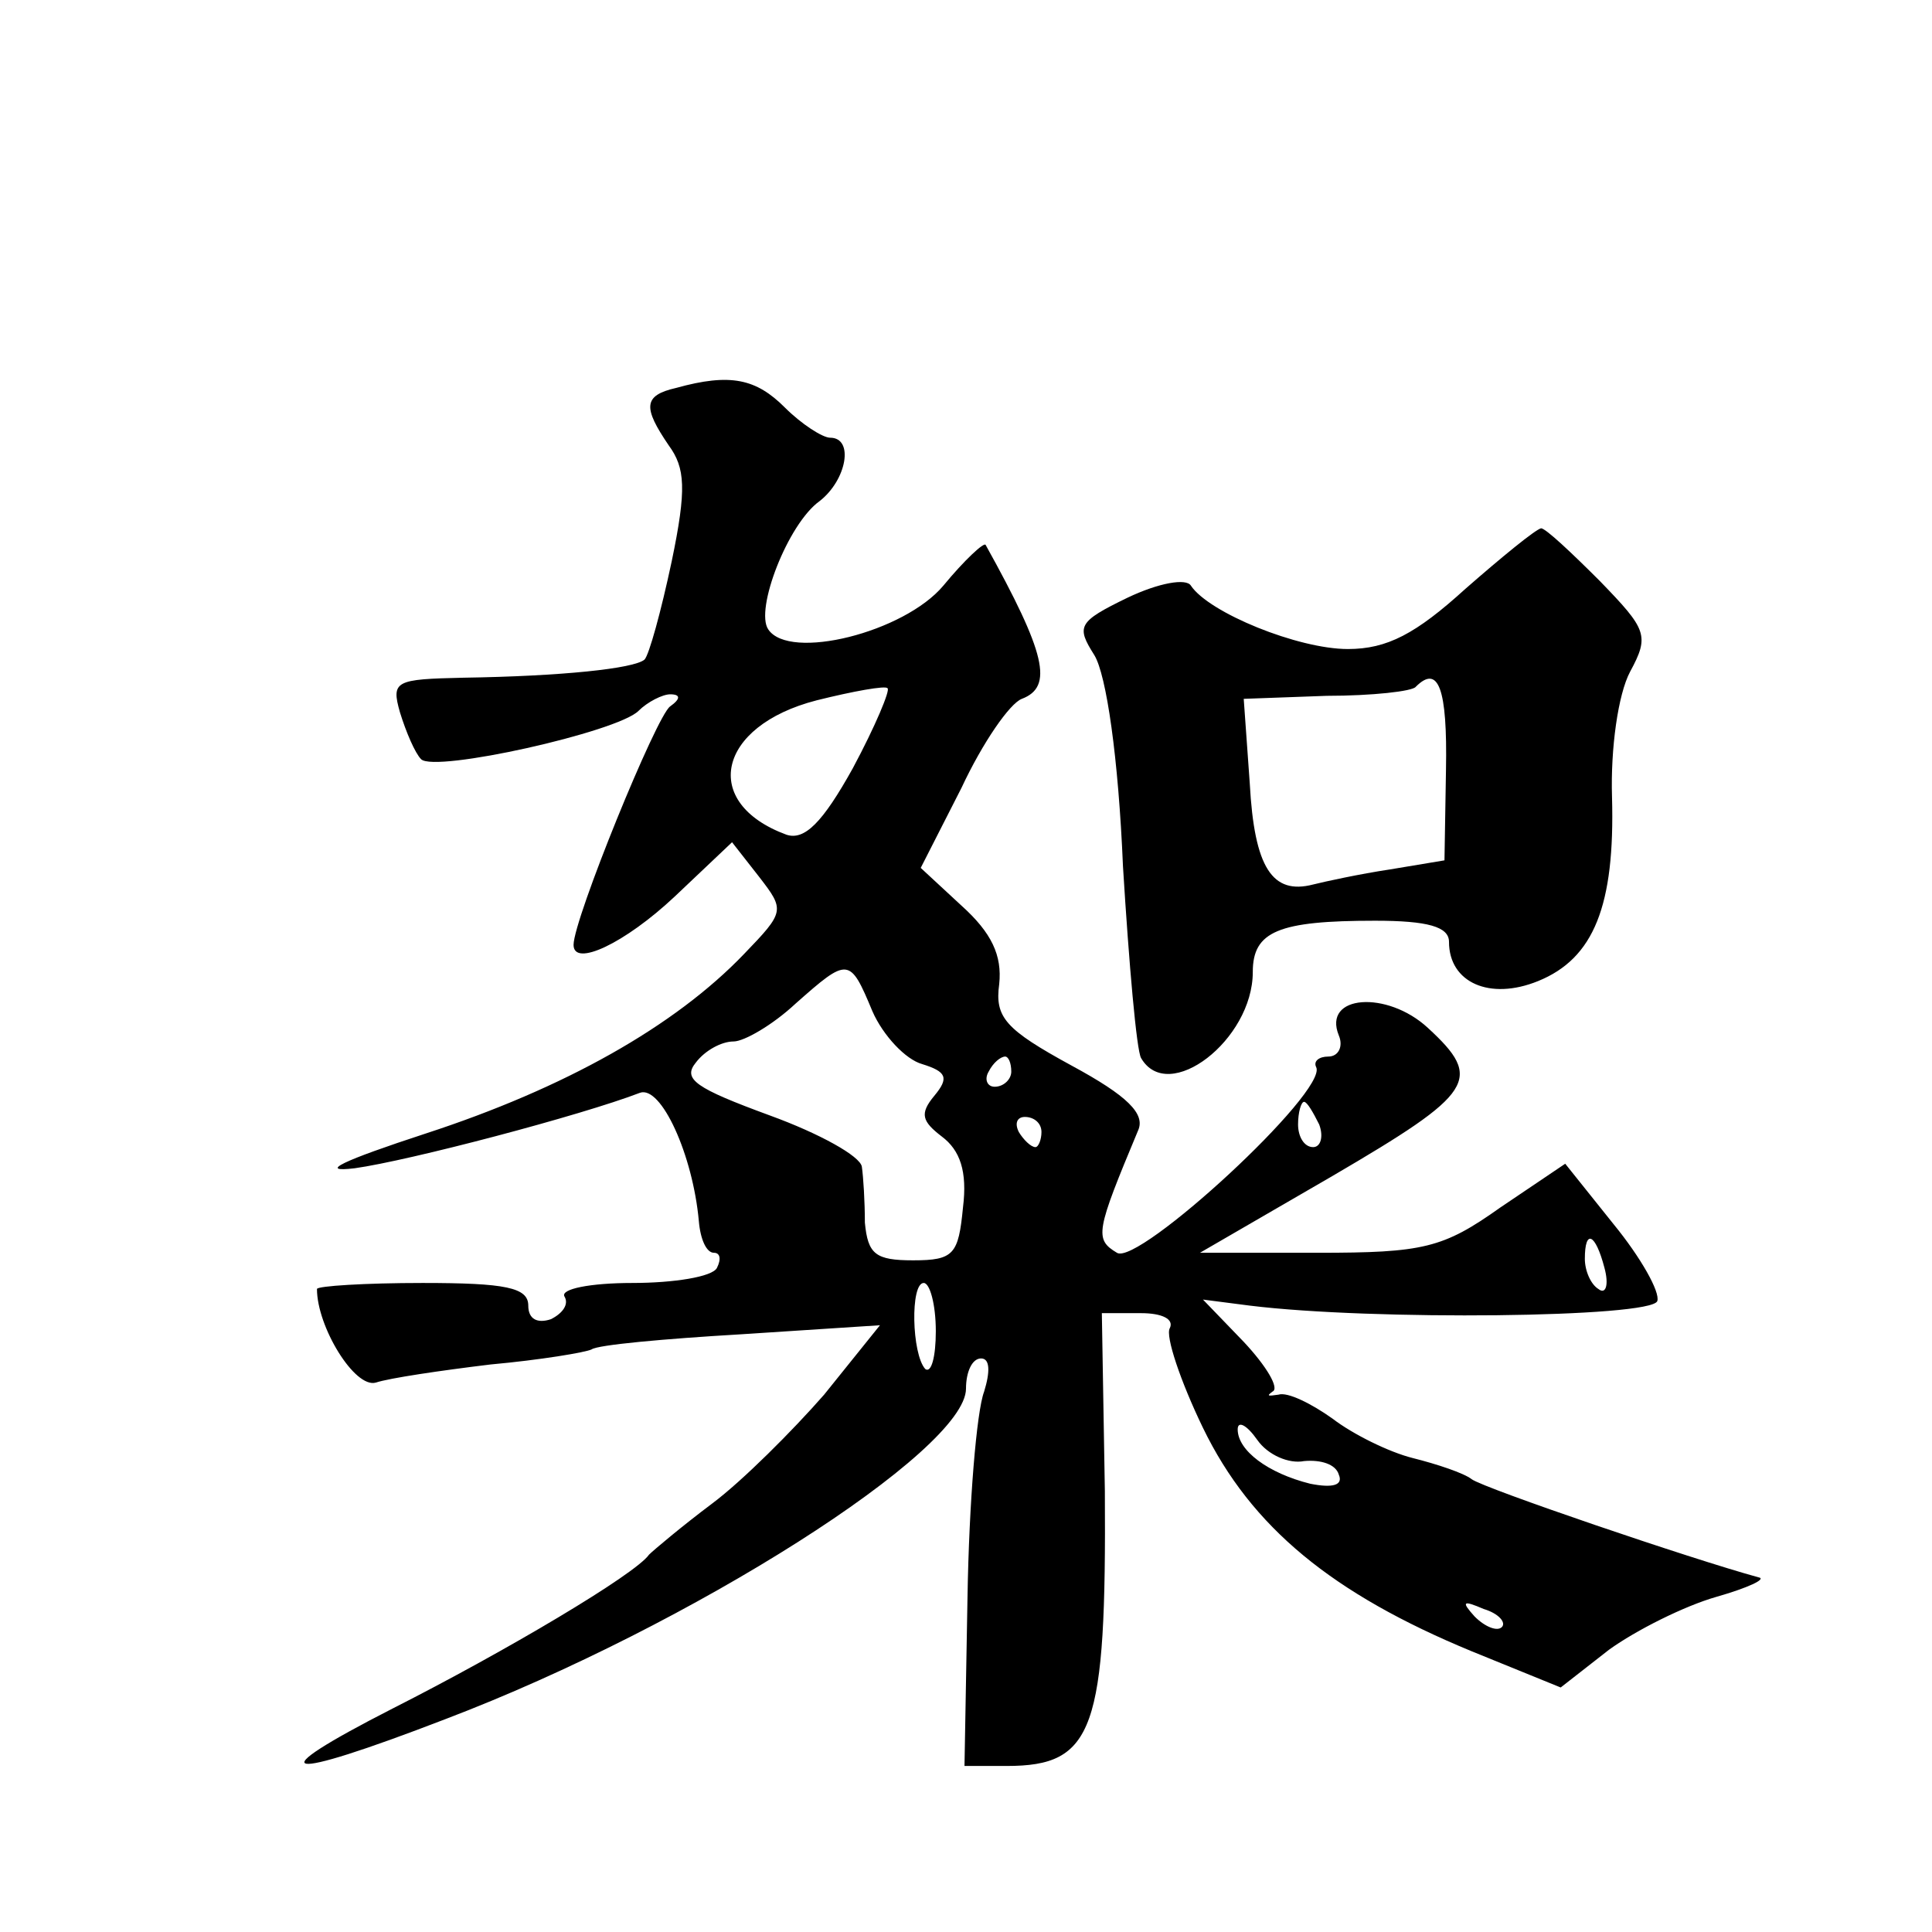 <?xml version="1.0" standalone="no"?>
<!DOCTYPE svg PUBLIC "-//W3C//DTD SVG 20010904//EN"
 "http://www.w3.org/TR/2001/REC-SVG-20010904/DTD/svg10.dtd">
<svg version="1.0" xmlns="http://www.w3.org/2000/svg"
 width="128pt" height="128pt" viewBox="0 0 128 128"
 preserveAspectRatio="xMidYMid meet">
<g transform="translate(0,128) scale(0.1,-0.1)"
fill="#0" stroke="none">
<path d="M448 1023 c-22 -5 -22 -13 -5 -38 11 -15 12 -29 2 -77 -7 -33 -15 -62
-18 -65 -7 -6 -55 -11 -120 -12 -45 -1 -48 -2 -42 -23 4 -13 10 -27 14 -31 9 -9
130 18 144 32 6 6 16 11 21 11 7 0 7 -3 0 -8 -9 -6 -64 -141 -64 -158 0 -15 34
1 67 32 l38 36 18 -23 c17 -22 17 -23 -10 -51 -46 -48 -119 -89 -211 -119 -55 -18
-72 -26 -47 -23 36 5 150 35 189 50 14 5 35 -41 39 -85 1 -12 5 -21 10 -21 4 0
5 -4 2 -10 -3 -6 -29 -10 -56 -10 -28 0 -48 -4 -45 -9 3 -5 -1 -11 -9 -15 -9 -3
-15 0 -15 9 0 12 -15 15 -70 15 -38 0 -70 -2 -70 -4 0 -25 25 -66 39 -62 9 3 43
8 76 12 33 3 63 8 67 10 4 3 48 7 99 10 l92 6 -37 -46 c-21 -24 -54 -57 -74 -72
-20 -15 -39 -31 -42 -34 -9 -13 -95 -64 -170 -102 -90 -46 -74 -49 35 -7 163 62
345 178 345 219 0 11 4 20 10 20 6 0 6 -9 2 -22 -5 -13 -10 -74 -11 -136 l-2 -112
28 0 c58 0 66 24 65 182 l-2 118 26 0 c14 0 22 -4 19 -10 -3 -5 7 -35 22 -66 32
-66 86 -110 178 -148 l59 -24 32 25 c18 13 50 29 71 35 21 6 34 12 28 13 -44 12
-182 59 -190 65 -5 4 -23 10 -39 14 -16 4 -40 16 -53 26 -14 10 -30 18 -36 16 -7
-1 -8 -1 -4 2 5 2 -4 17 -19 33 l-27 28 31 -4 c81 -10 266 -8 270 3 2 6 -11 29
-29 51 l-32 40 -43 -29 c-38 -27 -51 -30 -121 -30 l-78 0 88 51 c94 55 100 64 63
98 -27 25 -70 22 -59 -5 3 -7 0 -14 -7 -14 -6 0 -10 -3 -8 -7 8 -16 -118 -132 -132
-123 -15 9 -14 14 14 81 5 11 -7 23 -44 43 -44 24 -51 32 -48 54 2 19 -5 34 -25
52 l-27 25 27 53 c14 30 32 56 40 59 21 8 16 30 -24 102 -1 2 -14 -10 -28 -27 -26
-31 -102 -50 -116 -29 -9 13 13 70 34 85 18 14 23 42 7 42 -5 0 -19 9 -30 20 -19
19 -36 23 -72 13z m117 -252 c-20 -36 -32 -48 -44 -44 -57 21 -46 72 20 89 24 6
46 10 47 8 2 -1 -8 -25 -23 -53z m13 -161 c7 -16 22 -32 33 -35 16 -5 18 -9 8 -21
-10 -12 -8 -17 5 -27 12 -9 17 -23 14 -47 -3 -31 -6 -35 -33 -35 -25 0 -30 4 -32
25 0 14 -1 30 -2 37 -1 7 -28 22 -61 34 -49 18 -58 24 -49 35 6 8 17 14 25 14 7
0 26 11 41 25 35 31 36 31 51 -5z m92 -40 c0 -5 -5 -10 -11 -10 -5 0 -7 5 -4 10
3 6 8 10 11 10 2 0 4 -4 4 -10z m204 -35 c3 -8 1 -15 -4 -15 -6 0 -10 7 -10 15
0 8 2 15 4 15 2 0 6 -7 10 -15z m-184 -5 c0 -5 -2 -10 -4 -10 -3 0 -8 5 -11 10
-3 6 -1 10 4 10 6 0 11 -4 11 -10z m373 -90 c3 -11 1 -18 -4 -14 -5 3 -9 12 -9
20 0 20 7 17 13 -6z m-443 -42 c0 -17 -3 -28 -7 -25 -9 10 -10 57 -1 57 4 0 8 -14
8 -32z m244 -86 c11 1 21 -2 23 -9 3 -7 -4 -9 -19 -6 -28 7 -48 22 -48 36 0 6 6
3 13 -7 7 -10 21 -16 31 -14z m131 -110 c-3 -3 -11 0 -18 7 -9 10 -8 11 6 5 10
-3 15 -9 12 -12z M971 890 c-33 -30 -52 -40 -78 -40 -33 0 -92 24 -104 42 -3 5
-21 2 -42 -8 -33 -16 -34 -19 -22 -38 8 -13 16 -68 19 -140 4 -65 9 -122 12 -127
18 -31 74 12 74 57 0 27 17 34 81 34 35 0 49 -4 49 -14 0 -27 27 -39 59 -26 37
15 51 50 49 122 -1 32 4 68 12 83 13 24 11 28 -20 60 -19 19 -36 35 -39 35 -4 -1
-26 -19 -50 -40z m-13 -120 l-1 -60 -36 -6 c-20 -3 -43 -8 -51 -10 -27 -7 -39 11
-42 67 l-4 56 55 2 c30 0 57 3 59 6 15 15 21 -1 20 -55z"/>
</g>
</svg>
